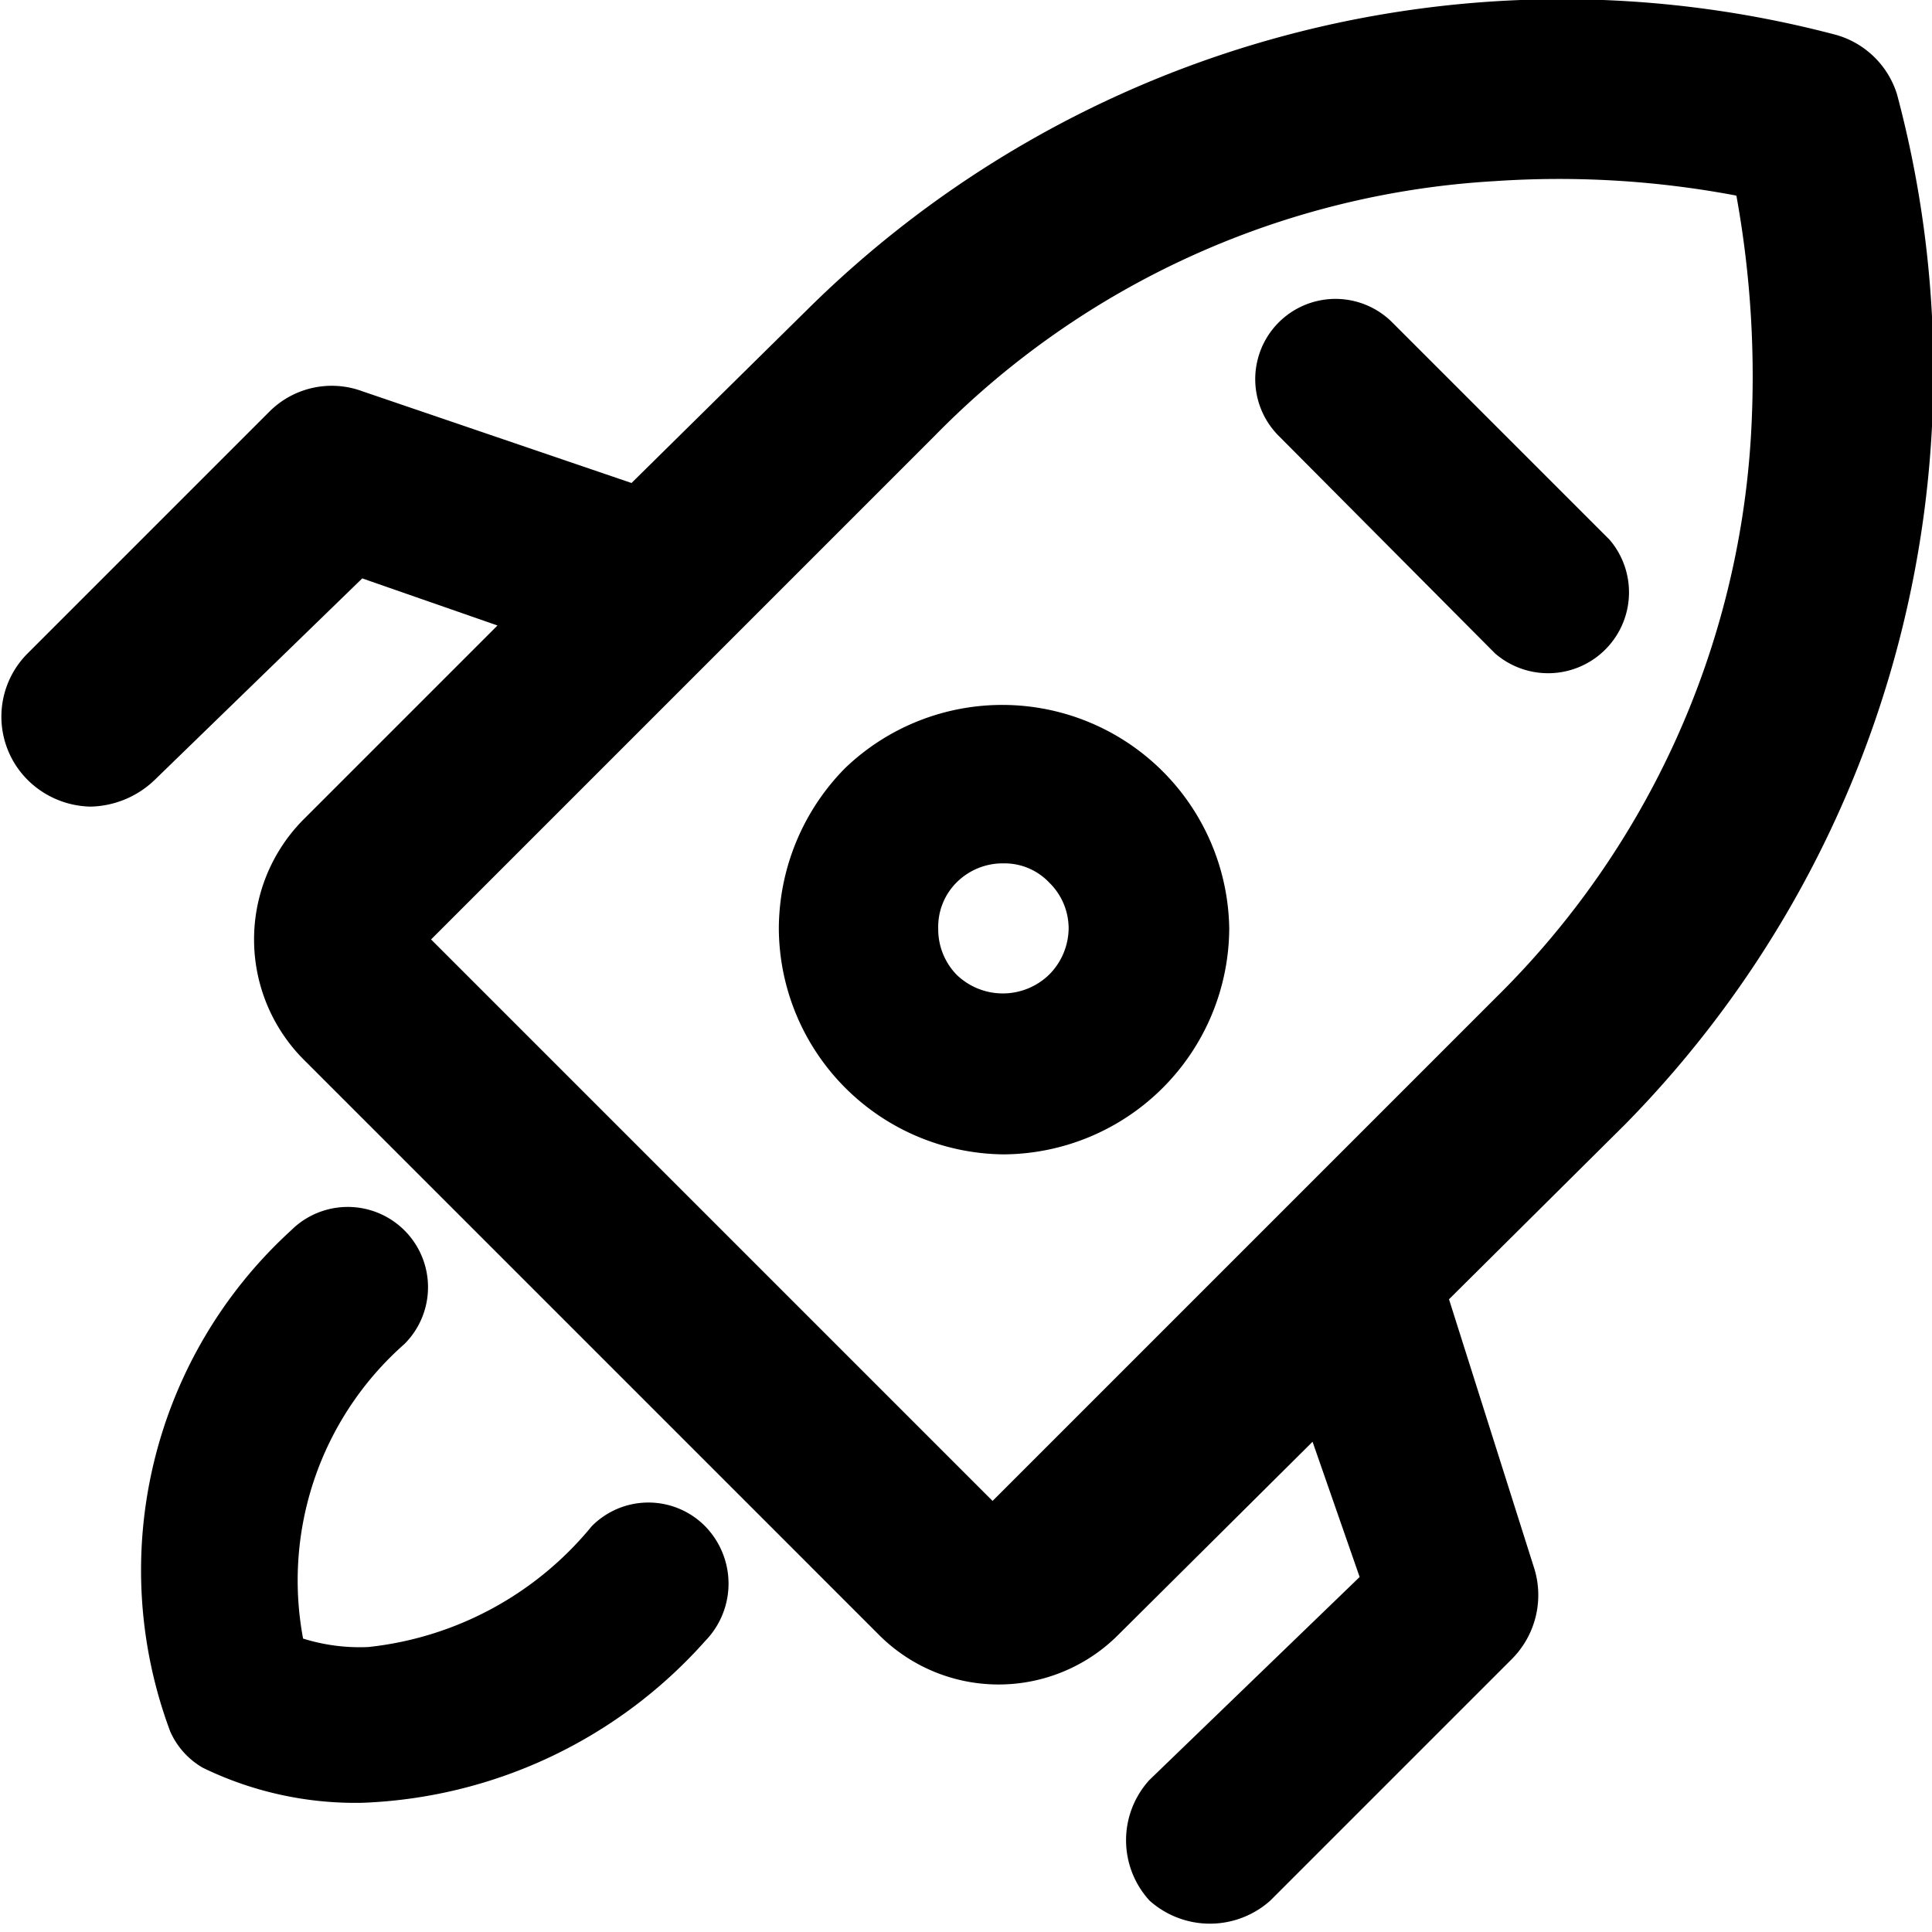 <svg id="ff4924c7-76aa-4220-9016-57e46d619fe5" data-name="Capa 1" xmlns="http://www.w3.org/2000/svg" viewBox="0 0 16 16"><title>iconos_topics</title><path d="M15.71.78a.74.74,0,0,0-.5-.49A8.88,8.88,0,0,0,6.69,2.56L5.23,4,3,3.24a.73.73,0,0,0-.77.17l-2,2a.74.74,0,0,0,0,1.05.76.76,0,0,0,.52.22.79.79,0,0,0,.53-.22L3,4.79l1.12.39-1.6,1.6a1.41,1.41,0,0,0,0,2l4.75,4.75a1.4,1.4,0,0,0,2,0l1.6-1.59.39,1.12L9.52,14.74a.74.74,0,0,0,0,1,.75.75,0,0,0,1,0l2-2a.75.75,0,0,0,.18-.77L12,10.76l1.46-1.45A8.89,8.89,0,0,0,15.71.78ZM8.22,12.43,3.57,7.78,7.74,3.61A7.06,7.06,0,0,1,12.38,1.5a7.88,7.88,0,0,1,2,.12,8.38,8.38,0,0,1,.12,2,7.12,7.12,0,0,1-2.11,4.64Z"/><path d="M7,6.36a1.9,1.9,0,0,0-.55,1.33A1.88,1.88,0,0,0,8.31,9.56a1.88,1.88,0,0,0,1.87-1.87A1.88,1.88,0,0,0,7,6.36ZM8.69,8.07h0a.55.55,0,0,1-.77,0,.54.54,0,0,1-.15-.38.52.52,0,0,1,.15-.38.54.54,0,0,1,.39-.16.51.51,0,0,1,.38.16.53.53,0,0,1,.16.38A.55.55,0,0,1,8.69,8.07Z"/><path d="M11.53,2.67a.66.66,0,1,0-.94.94l1.79,1.8a.67.67,0,0,0,.95-.94Z"/><path d="M4.9,12.64a2.77,2.77,0,0,1-1.85,1,1.57,1.57,0,0,1-.54-.07,2.61,2.61,0,0,1,.84-2.44.66.66,0,0,0-.94-.94,3.81,3.81,0,0,0-1,4.15.65.65,0,0,0,.27.3A2.89,2.89,0,0,0,3,14.93a4,4,0,0,0,2.84-1.34.68.68,0,0,0,0-.95A.66.66,0,0,0,4.9,12.64Z"/></svg>